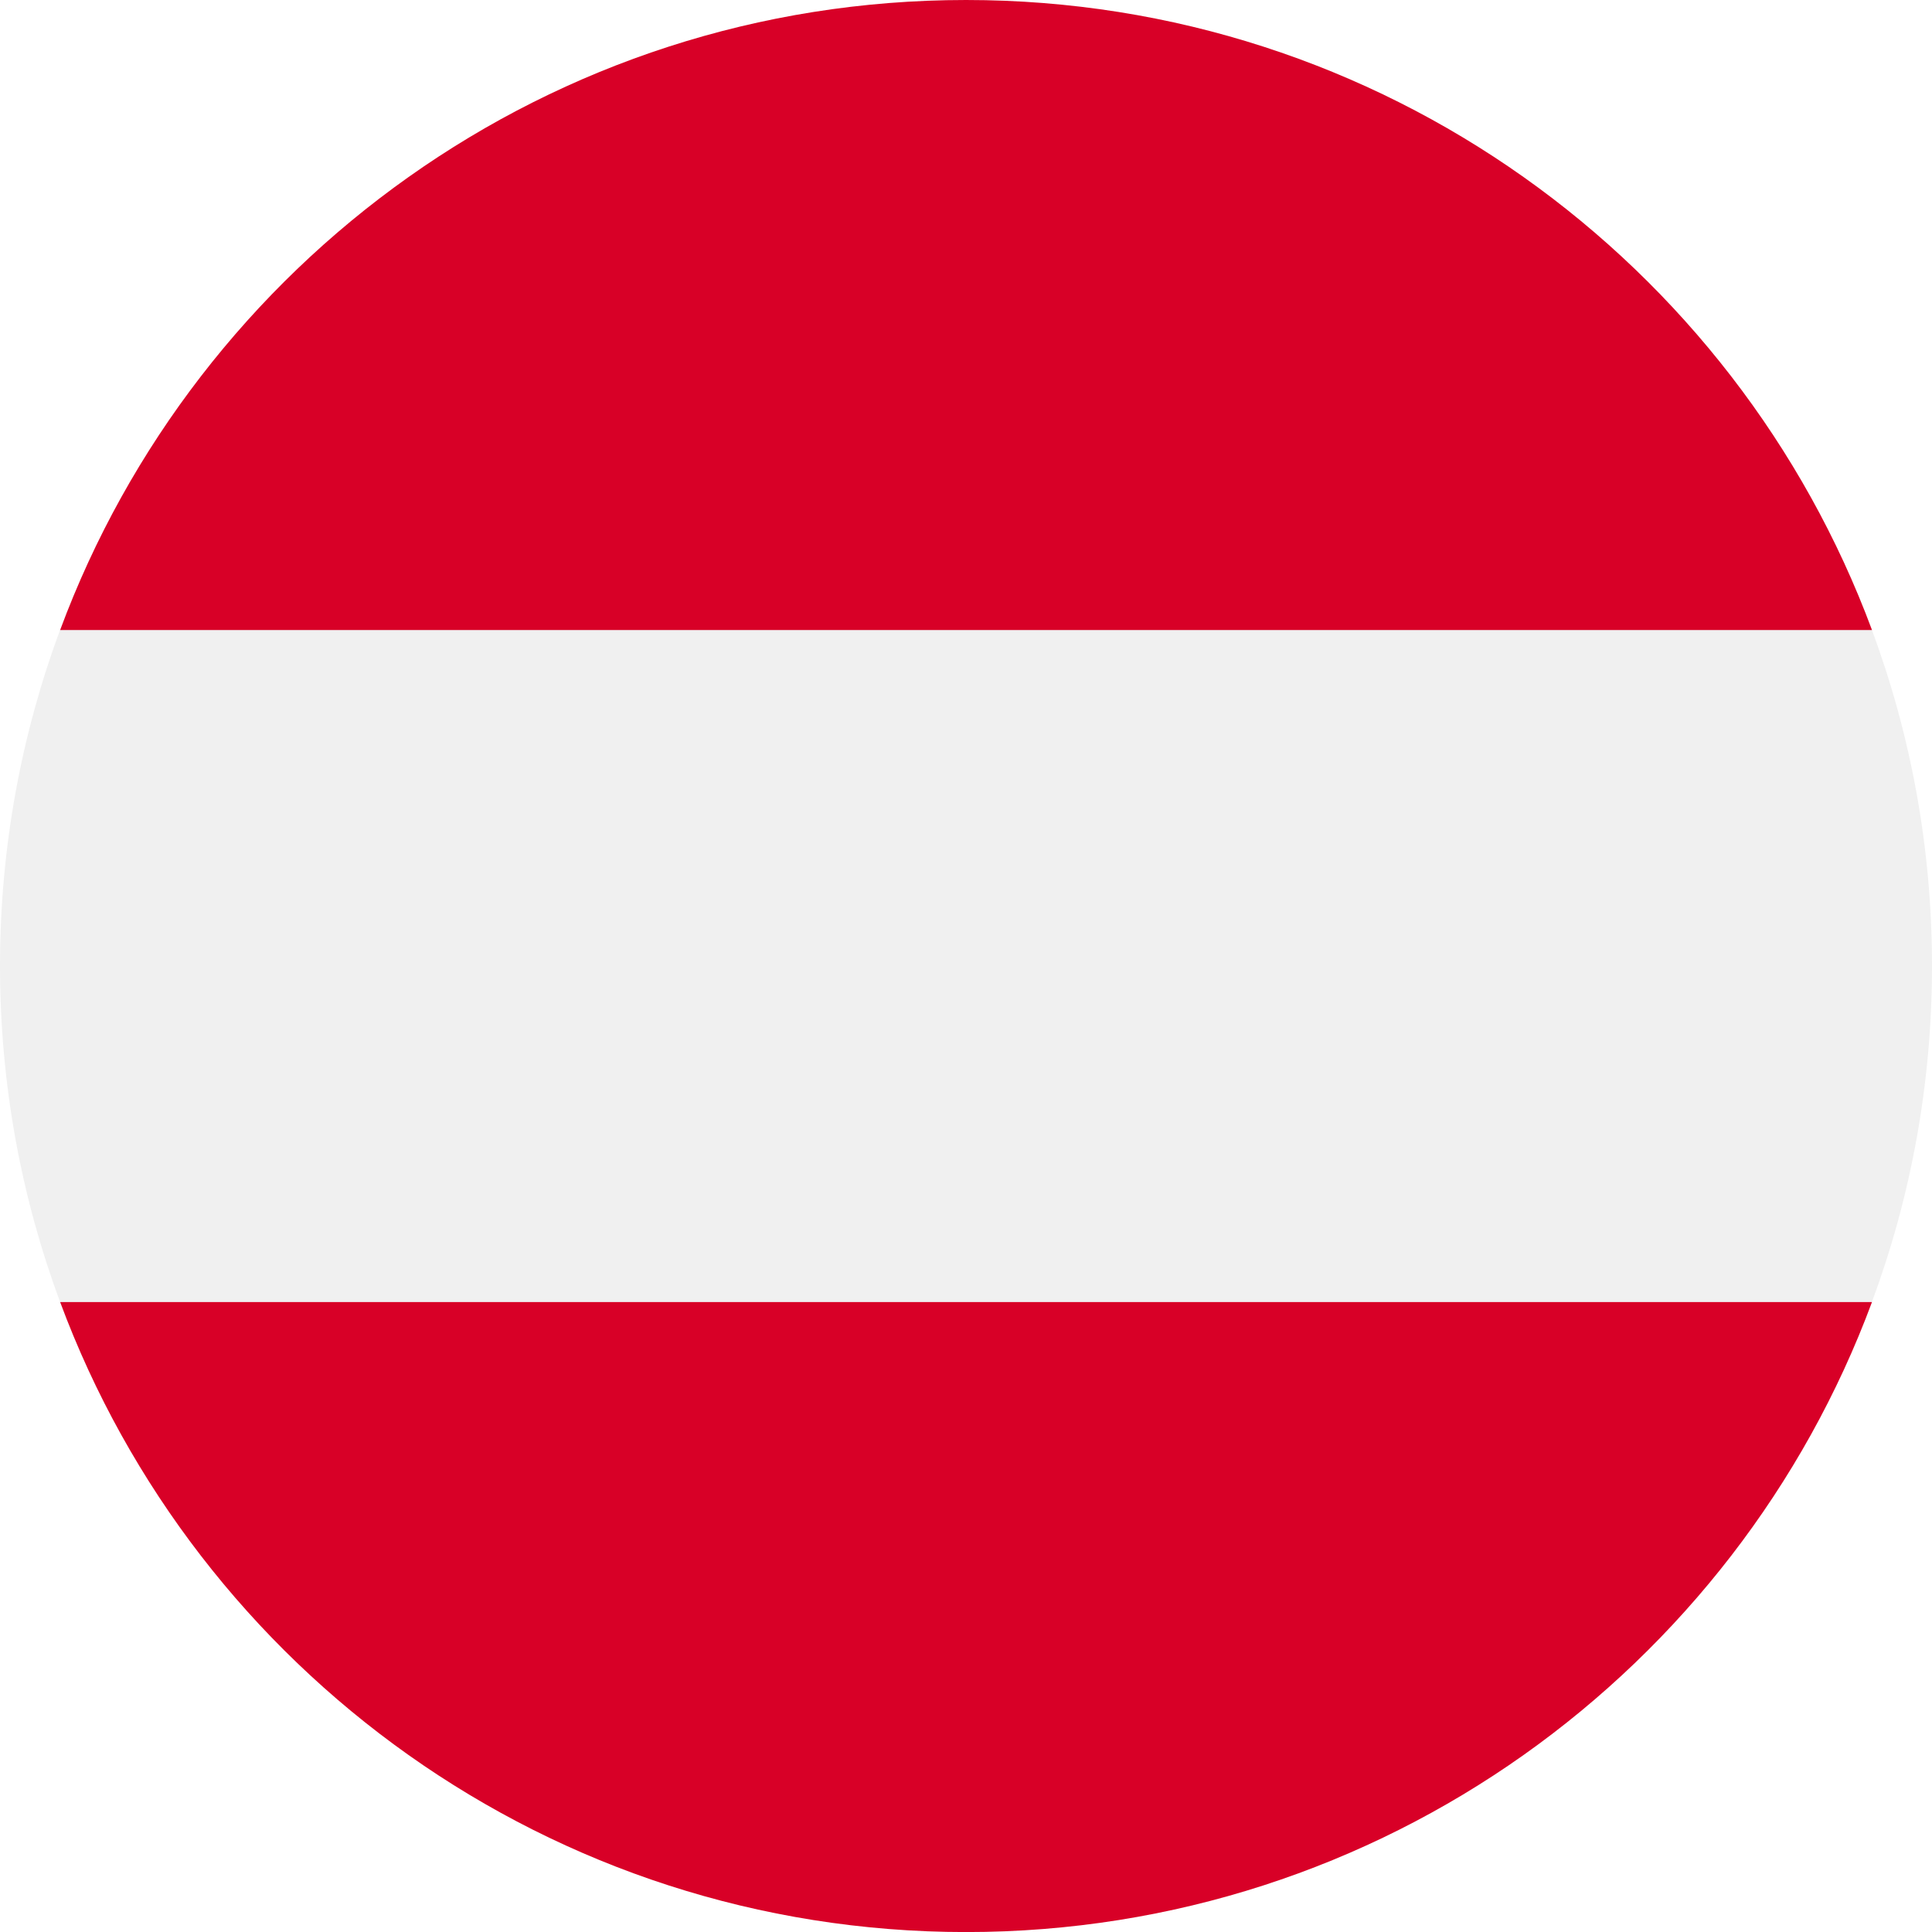 <svg width="32" height="32" viewBox="0 0 32 32" fill="none" xmlns="http://www.w3.org/2000/svg">
<rect x="0" y="0" width="32" height="32" fill="#808080" stroke="none"/>
<path d="M-639.562 -419.813C-639.562 -420.917 -638.667 -421.812 -637.562 -421.812H6655.44C6656.54 -421.812 6657.44 -420.917 6657.44 -419.812V5799.19C6657.44 5800.29 6656.54 5801.19 6655.44 5801.19H-637.563C-638.667 5801.19 -639.562 5800.29 -639.562 5799.19V-419.813Z" fill="#444444"/>
<path d="M-637.562 -421.812V-420.812H6655.44V-421.812V-422.812H-637.562V-421.812ZM6657.44 -419.812H6656.44V5799.19H6657.44H6658.44V-419.812H6657.44ZM6655.44 5801.19V5800.19H-637.563V5801.19V5802.19H6655.44V5801.19ZM-639.562 5799.19H-638.562V-419.813H-639.562H-640.562V5799.19H-639.562ZM-637.563 5801.19V5800.19C-638.115 5800.19 -638.562 5799.74 -638.562 5799.19H-639.562H-640.562C-640.562 5800.84 -639.22 5802.19 -637.563 5802.19V5801.19ZM6657.44 5799.19H6656.44C6656.44 5799.74 6655.99 5800.19 6655.44 5800.19V5801.19V5802.19C6657.09 5802.19 6658.44 5800.84 6658.44 5799.19H6657.44ZM6655.44 -421.812V-420.812C6655.99 -420.812 6656.44 -420.365 6656.44 -419.812H6657.44H6658.44C6658.44 -421.469 6657.09 -422.812 6655.44 -422.812V-421.812ZM-637.562 -421.812V-422.812C-639.219 -422.812 -640.562 -421.469 -640.562 -419.813H-639.562H-638.562C-638.562 -420.365 -638.115 -420.812 -637.562 -420.812V-421.812Z" fill="white" fill-opacity="0.1"/>
<rect width="1233.94" height="847.5" transform="translate(-285.562 -117.812)" fill="white"/>
<g clip-path="url(#clip0_5986_7528)">
<path d="M31.005 21.565C31.648 19.831 32 17.957 32 15.999C32 14.042 31.648 12.168 31.005 10.434L16 9.043L0.995 10.434C0.352 12.168 0 14.042 0 15.999C0 17.957 0.352 19.831 0.995 21.565L16 22.956L31.005 21.565Z" fill="#F0F0F0"/>
<path d="M16.001 32.001C22.88 32.001 28.745 27.659 31.006 21.566H0.996C3.257 27.659 9.121 32.001 16.001 32.001Z" fill="#D80027"/>
<path d="M16.001 0C9.121 0 3.257 4.342 0.996 10.435H31.006C28.745 4.342 22.88 0 16.001 0Z" fill="#D80027"/>
</g>
<defs>
<clipPath id="clip0_5986_7528">
<rect width="32" height="32" fill="white"/>
</clipPath>
</defs>
</svg>
